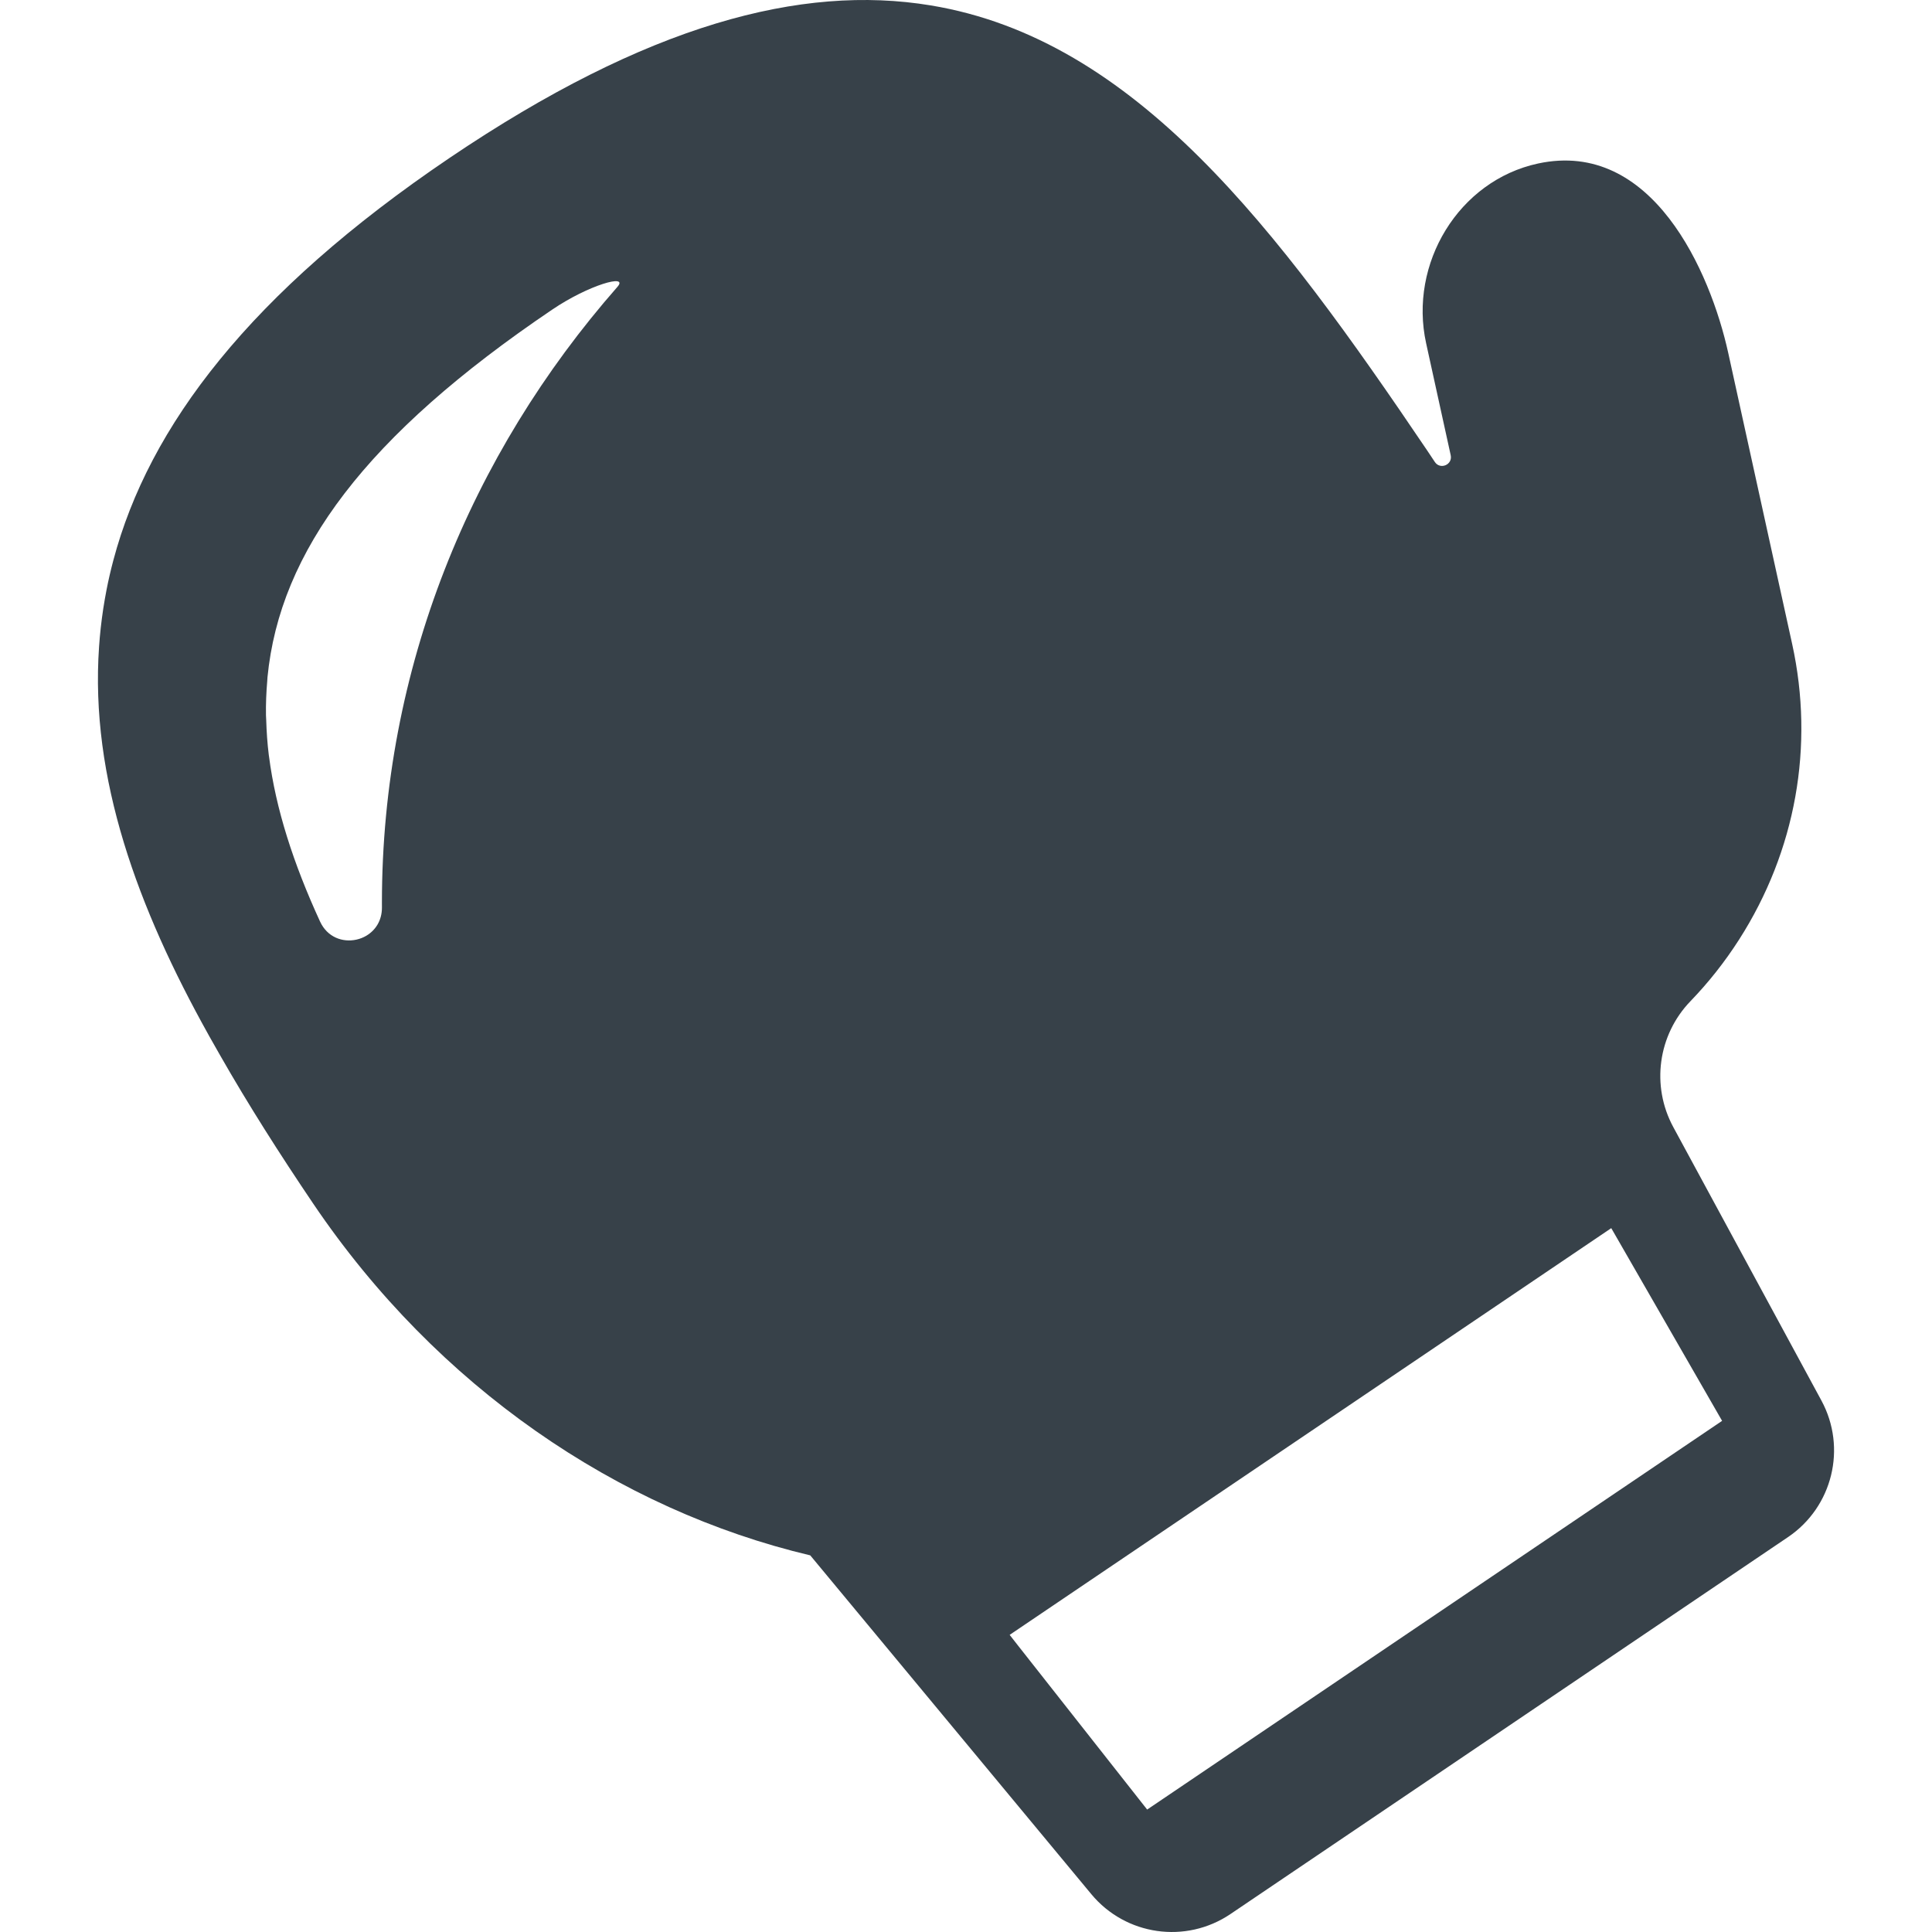 <?xml version="1.0" encoding="utf-8"?>
<!-- Generator: Adobe Illustrator 18.1.1, SVG Export Plug-In . SVG Version: 6.00 Build 0)  -->
<!DOCTYPE svg PUBLIC "-//W3C//DTD SVG 1.1//EN" "http://www.w3.org/Graphics/SVG/1.1/DTD/svg11.dtd">
<svg version="1.1" id="_x31_0" xmlns="http://www.w3.org/2000/svg" xmlns:xlink="http://www.w3.org/1999/xlink" x="0px" y="0px"
	 viewBox="0 0 512 512" style="enable-background:new 0 0 512 512;" xml:space="preserve">
<style type="text/css">
	.st0{fill:#374149;}
</style>
<g>
	<path class="st0" d="M482.695,371.163l-39.259-72.478c-5.918-10.927-4.07-24.422,4.559-33.364
		c4.778-4.95,9.103-10.415,12.897-16.346c15.002-23.445,19.986-51.254,14.049-78.315l-16.932-77.093
		c-4.766-21.694-20.226-56.722-50.398-50.238c-21.085,4.532-34.302,26.574-29.672,47.639l6.512,29.665
		c0.555,2.527-2.793,3.946-4.211,1.782c-0.656-1.001-1.321-2.001-1.996-2.997C338.512,60.645,300.971,10.392,246.62,1.426
		c-34.238-5.653-75.135,5.04-127.51,40.447c-52.753,35.665-79.635,71.045-89.07,106.604c-0.008,0.023-0.012,0.047-0.019,0.07
		c-0.68,2.57-1.278,5.142-1.778,7.712c-0.164,0.824-0.309,1.653-0.458,2.477c-0.297,1.711-0.566,3.426-0.785,5.142
		c-0.223,1.68-0.402,3.356-0.555,5.032c-0.07,0.816-0.137,1.633-0.191,2.45c-2.446,34.914,10.274,69.294,29.035,102.936
		c0.09,0.164,0.183,0.332,0.274,0.496c0.934,1.668,1.879,3.336,2.84,5.001c7.403,12.97,15.713,26.034,24.625,39.216
		c16.494,24.398,36.661,44.588,58.942,60.203c22.593,15.834,47.366,26.965,72.728,32.97c0.012,0.012,0.028,0.019,0.043,0.027
		l74.471,89.766c9.106,10.978,25.054,13.255,36.872,5.266l147.762-99.897C485.661,399.355,489.49,383.704,482.695,371.163z
		 M267.569,433.258L427,325.47l29.375,51.07L304.007,479.554l-34.13-43.346L267.569,433.258z M71.237,200.113
		c-0.39-3.13-0.594-6.216-0.687-9.286c-0.012-0.414-0.055-0.836-0.062-1.25c-0.051-3.062,0.074-6.098,0.336-9.11
		c0.027-0.328,0.031-0.656,0.062-0.985c3.262-33.41,26.074-64.063,75.455-97.431c9.682-6.559,20.402-9.587,17.272-6.016
		c-38.958,44.404-62.399,101.248-62.399,163.159c0,0.43,0,0.859,0.004,1.293c0.016,3.481-1.73,6.059-4.13,7.486
		c-0.008,0.004-0.019,0.011-0.027,0.019c-0.786,0.461-1.641,0.797-2.528,1c-0.034,0.008-0.07,0.016-0.109,0.024
		c-3.606,0.789-7.681-0.61-9.615-4.818c-7.09-15.424-11.732-29.882-13.517-43.729C71.276,200.351,71.253,200.23,71.237,200.113z"/>
</g>
</svg>

